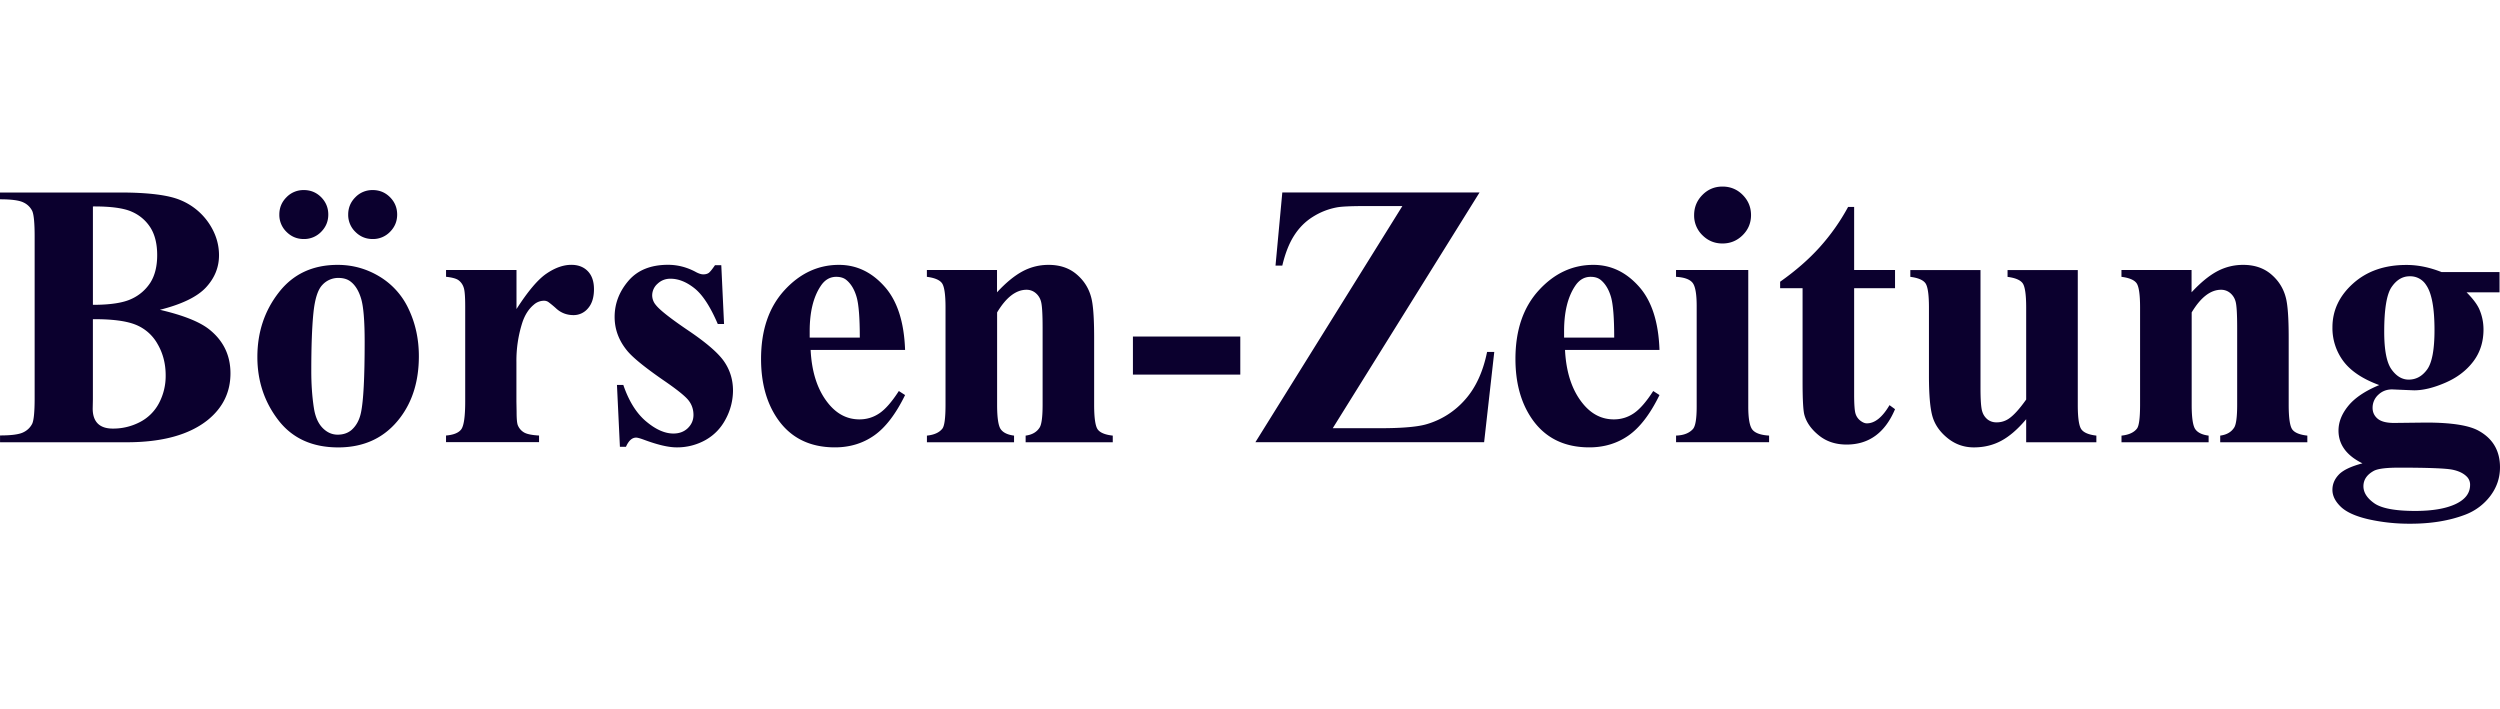 <svg width="134" height="38" fill="none" xmlns="http://www.w3.org/2000/svg"><path d="M8.57 16.605c1.272.296 2.163.655 2.676 1.076.737.6 1.107 1.376 1.107 2.33 0 1.008-.405 1.84-1.215 2.499-.995.796-2.439 1.195-4.334 1.195H.002v-.365c.619 0 1.038-.058 1.258-.173a1.01 1.01 0 0 0 .464-.45c.088-.184.133-.639.133-1.362v-8.689c0-.723-.045-1.18-.133-1.366a.982.982 0 0 0-.47-.45c-.223-.111-.64-.168-1.254-.168v-.364h6.417c1.533 0 2.62.137 3.259.41a3.38 3.38 0 0 1 1.51 1.223c.369.544.553 1.121.553 1.733 0 .645-.233 1.219-.7 1.723-.466.501-1.29.902-2.468 1.198Zm-3.591.504v4.294l-.01.493c0 .356.09.623.271.805.18.18.45.271.805.271a3.09 3.09 0 0 0 1.457-.35 2.393 2.393 0 0 0 1.022-1.017 3.11 3.11 0 0 0 .356-1.485c0-.625-.145-1.186-.436-1.683a2.336 2.336 0 0 0-1.195-1.041c-.507-.199-1.263-.294-2.27-.287Zm0-.77c.935 0 1.624-.106 2.068-.317a2.36 2.36 0 0 0 1.022-.888c.236-.38.356-.868.356-1.46s-.118-1.078-.35-1.457a2.222 2.222 0 0 0-1.002-.865c-.435-.198-1.132-.292-2.093-.287v5.273H4.98ZM18.098 14.197c.804 0 1.551.207 2.24.623a3.98 3.98 0 0 1 1.575 1.767c.359.763.538 1.6.538 2.507 0 1.31-.332 2.406-.997 3.287-.803 1.067-1.912 1.6-3.327 1.6-1.388 0-2.458-.488-3.207-1.46-.751-.976-1.125-2.104-1.125-3.387 0-1.323.383-2.477 1.15-3.46.765-.986 1.818-1.477 3.153-1.477Zm-1.816-4.01c.369 0 .68.129.934.385.252.256.38.567.38.928 0 .363-.128.671-.384.928a1.267 1.267 0 0 1-.928.384c-.363 0-.671-.128-.928-.384a1.266 1.266 0 0 1-.384-.928c0-.361.128-.672.384-.928a1.26 1.26 0 0 1 .926-.384Zm1.856 4.71a1.15 1.15 0 0 0-.865.381c-.24.253-.398.753-.474 1.5-.076.747-.114 1.785-.114 3.114 0 .704.045 1.363.139 1.975.072.467.227.823.464 1.067.236.243.507.364.809.364.296 0 .543-.083.74-.247.256-.224.428-.536.512-.939.132-.624.197-1.888.197-3.79 0-1.12-.063-1.887-.188-2.306-.124-.417-.308-.722-.552-.913-.168-.137-.392-.206-.668-.206Zm1.836-4.71c.368 0 .679.129.933.385.253.256.381.567.381.928 0 .363-.128.671-.384.928a1.266 1.266 0 0 1-.928.384c-.363 0-.672-.128-.928-.384a1.266 1.266 0 0 1-.385-.928c0-.361.129-.672.385-.928a1.26 1.26 0 0 1 .926-.384ZM27.684 14.473v2.092c.612-.954 1.148-1.588 1.608-1.9.46-.313.905-.47 1.332-.47.369 0 .663.114.883.341.22.228.33.55.33.963 0 .44-.106.783-.32 1.027a.997.997 0 0 1-.775.364c-.349 0-.652-.111-.908-.335a5.46 5.46 0 0 0-.455-.376.428.428 0 0 0-.228-.06.831.831 0 0 0-.543.217c-.27.224-.475.544-.612.957a6.7 6.7 0 0 0-.316 2.112v2.123l.01.552c0 .376.023.616.068.72a.79.79 0 0 0 .35.39c.155.083.417.134.785.154v.355h-4.986v-.355c.401-.033.674-.143.815-.33.14-.188.213-.683.213-1.486v-5.103c0-.527-.027-.863-.08-1.008a.78.78 0 0 0-.287-.404c-.124-.085-.345-.144-.66-.177v-.364h3.776v.001ZM38.661 14.217l.148 3.15h-.336c-.4-.935-.817-1.573-1.249-1.915-.431-.343-.861-.513-1.289-.513-.27 0-.5.09-.691.27a.838.838 0 0 0-.287.627.81.81 0 0 0 .197.513c.21.27.8.733 1.767 1.386.967.655 1.605 1.211 1.91 1.668.307.457.458.97.458 1.534a3.25 3.25 0 0 1-.384 1.511c-.257.495-.62.872-1.087 1.136a3.102 3.102 0 0 1-1.55.395c-.441 0-1.031-.139-1.768-.415-.197-.072-.332-.108-.404-.108-.217 0-.4.164-.544.492h-.325l-.158-3.317h.34c.297.868.703 1.52 1.22 1.954.516.435 1.005.652 1.465.652.316 0 .574-.097.774-.29.2-.195.302-.43.302-.706 0-.316-.1-.589-.296-.82-.197-.23-.64-.58-1.323-1.047-1.008-.697-1.66-1.23-1.955-1.6-.435-.539-.652-1.135-.652-1.786 0-.712.246-1.354.735-1.93.49-.576 1.198-.865 2.128-.865.5 0 .984.121 1.451.365.177.1.323.148.435.148.12 0 .214-.025.288-.074.072-.049.187-.19.344-.419h.336v.004ZM48.513 18.757H43.45c.06 1.223.384 2.191.976 2.902.455.547 1 .82 1.64.82.395 0 .752-.11 1.075-.33.324-.22.668-.618 1.037-1.19l.335.216c-.5 1.02-1.052 1.742-1.659 2.167-.604.424-1.306.637-2.103.637-1.368 0-2.406-.527-3.11-1.58-.567-.848-.848-1.902-.848-3.159 0-1.54.417-2.765 1.249-3.677.832-.911 1.809-1.366 2.926-1.366.935 0 1.746.383 2.433 1.15.69.765 1.06 1.902 1.112 3.41Zm-2.428-.661c0-1.06-.057-1.787-.173-2.182-.115-.396-.294-.695-.538-.9-.139-.119-.323-.176-.552-.176-.343 0-.623.168-.84.503-.388.587-.583 1.388-.583 2.408v.345h2.686v.002ZM53.44 14.473v1.195c.474-.513.928-.886 1.363-1.121.435-.233.9-.35 1.402-.35.6 0 1.096.166 1.491.498.396.332.66.745.79 1.238.106.376.16 1.096.16 2.163v3.594c0 .711.065 1.153.193 1.329.128.175.397.285.805.33v.355h-4.67v-.355c.349-.045.6-.192.751-.435.105-.164.159-.572.159-1.224v-4.107c0-.756-.029-1.234-.089-1.431a.872.872 0 0 0-.301-.459.753.753 0 0 0-.47-.162c-.566 0-1.092.404-1.579 1.215v4.946c0 .691.065 1.128.193 1.312.129.184.367.3.715.345v.355h-4.67v-.355c.388-.04.664-.164.829-.376.112-.144.168-.572.168-1.283v-5.213c0-.697-.065-1.132-.194-1.304-.128-.171-.397-.283-.805-.335v-.365h3.759ZM66.48 20.08h-5.755v-2.043h5.755v2.043ZM79.304 10.316l-7.869 12.636h2.547c1.204 0 2.047-.076 2.528-.228a4.352 4.352 0 0 0 2.023-1.308c.565-.636.957-1.486 1.175-2.553h.385l-.544 4.838H67.29l7.877-12.656h-1.983c-.771 0-1.277.024-1.52.069-.46.085-.894.254-1.298.509-.405.253-.74.59-1.007 1.013-.268.42-.475.955-.627 1.599h-.364l.364-3.92h10.573ZM88.949 18.757h-5.064c.06 1.223.385 2.191.977 2.902.455.547 1 .82 1.64.82.394 0 .752-.11 1.075-.33.323-.22.668-.618 1.036-1.19l.336.216c-.5 1.02-1.052 1.742-1.659 2.167-.605.424-1.307.637-2.103.637-1.368 0-2.406-.527-3.11-1.58-.567-.848-.849-1.902-.849-3.159 0-1.54.417-2.765 1.25-3.677.832-.911 1.808-1.366 2.926-1.366.935 0 1.745.383 2.433 1.15.69.765 1.06 1.902 1.112 3.41Zm-2.428-.661c0-1.06-.058-1.787-.173-2.182-.116-.396-.295-.695-.538-.9-.14-.119-.323-.176-.553-.176-.343 0-.622.168-.839.503-.388.587-.583 1.388-.583 2.408v.345h2.686v.002ZM93.707 14.473v7.315c0 .651.076 1.068.228 1.249.151.18.447.285.888.31v.356h-4.986v-.356c.408-.012.711-.132.908-.355.132-.152.197-.553.197-1.204v-5.39c0-.652-.076-1.07-.228-1.25-.151-.18-.444-.285-.879-.31v-.365h3.872ZM92.325 10c.427 0 .79.15 1.086.45.296.3.444.66.444 1.08 0 .421-.15.78-.45 1.077-.299.296-.66.444-1.08.444-.421 0-.78-.148-1.076-.444a1.466 1.466 0 0 1-.444-1.076c0-.42.148-.782.444-1.082.296-.3.655-.449 1.076-.449ZM99.382 11.096v3.376h2.192v.976h-2.192v5.695c0 .533.026.878.075 1.031.048.155.137.28.261.376.125.095.24.142.345.142.428 0 .832-.325 1.215-.976l.296.216c-.533 1.264-1.399 1.896-2.596 1.896-.587 0-1.081-.163-1.485-.49-.405-.326-.663-.69-.775-1.09-.067-.224-.1-.828-.1-1.816v-4.986h-1.203v-.345c.828-.584 1.534-1.2 2.117-1.846a11.189 11.189 0 0 0 1.526-2.163h.324v.004ZM111.369 14.473V21.7c0 .704.065 1.143.197 1.318.131.175.398.285.799.33v.356h-3.762v-1.235c-.44.527-.882.91-1.323 1.15-.44.24-.935.361-1.48.361-.52 0-.982-.159-1.386-.478-.405-.32-.677-.694-.815-1.121-.139-.428-.207-1.175-.207-2.24v-3.663c0-.697-.065-1.132-.193-1.303-.129-.172-.397-.284-.805-.336v-.365h3.761v6.31c0 .658.031 1.082.094 1.272a.854.854 0 0 0 .296.435c.136.1.291.148.47.148.236 0 .451-.063.641-.188.263-.171.579-.516.947-1.036v-4.935c0-.697-.065-1.132-.193-1.304-.128-.171-.397-.283-.805-.335v-.365h3.764v-.002ZM117.468 14.473v1.195c.475-.513.928-.886 1.363-1.121.435-.233.901-.35 1.403-.35.599 0 1.095.166 1.491.498.395.332.659.745.79 1.238.105.376.159 1.096.159 2.163v3.594c0 .711.065 1.153.193 1.329.129.175.398.285.806.33v.355h-4.67v-.355c.348-.045.599-.192.751-.435.104-.164.158-.572.158-1.224v-4.107c0-.756-.028-1.234-.088-1.431a.878.878 0 0 0-.301-.459.754.754 0 0 0-.47-.162c-.567 0-1.092.404-1.579 1.215v4.946c0 .691.065 1.128.193 1.312.128.184.366.3.715.345v.355h-4.67v-.355c.388-.04.664-.164.828-.376.112-.144.168-.572.168-1.283v-5.213c0-.697-.065-1.132-.193-1.304-.128-.171-.397-.283-.805-.335v-.365h3.758ZM130.864 14.581h3.111v1.087h-1.768c.324.323.547.616.672.88.159.355.236.727.236 1.115 0 .659-.182 1.23-.548 1.713-.367.484-.863.863-1.491 1.135-.629.273-1.186.41-1.674.41-.039 0-.435-.016-1.184-.049-.296 0-.545.098-.745.291a.936.936 0 0 0-.302.697c0 .236.09.431.271.583.18.151.475.227.883.227l1.707-.02c1.383 0 2.333.152 2.852.455.744.42 1.116 1.069 1.116 1.944 0 .56-.171 1.07-.513 1.526a3.024 3.024 0 0 1-1.352 1.012c-.848.324-1.827.484-2.931.484a9.942 9.942 0 0 1-2.271-.242c-.684-.16-1.175-.384-1.471-.671-.296-.287-.444-.587-.444-.903 0-.303.113-.574.341-.814.227-.24.65-.442 1.269-.606-.856-.42-1.284-1.008-1.284-1.757 0-.455.175-.895.524-1.323.348-.428.901-.8 1.659-1.115-.883-.324-1.52-.748-1.916-1.273a2.963 2.963 0 0 1-.592-1.827c0-.9.369-1.682 1.107-2.345.736-.66 1.684-.993 2.843-.993.612-.005 1.244.123 1.895.38Zm-2.288 10.485c-.672 0-1.116.056-1.333.168-.375.204-.563.48-.563.828 0 .336.195.641.583.914.388.272 1.119.41 2.192.41.915 0 1.633-.122 2.157-.365.523-.244.785-.587.785-1.027a.605.605 0 0 0-.148-.416c-.177-.196-.446-.332-.805-.404-.361-.072-1.316-.108-2.868-.108Zm.581-10.257c-.383 0-.704.193-.968.578-.263.384-.395 1.182-.395 2.393 0 .98.13 1.654.39 2.018.26.365.567.549.922.549.396 0 .724-.18.988-.543.263-.361.395-1.067.395-2.112 0-1.18-.148-1.98-.444-2.408a1.002 1.002 0 0 0-.888-.475Z" fill="#0B002E"/></svg>